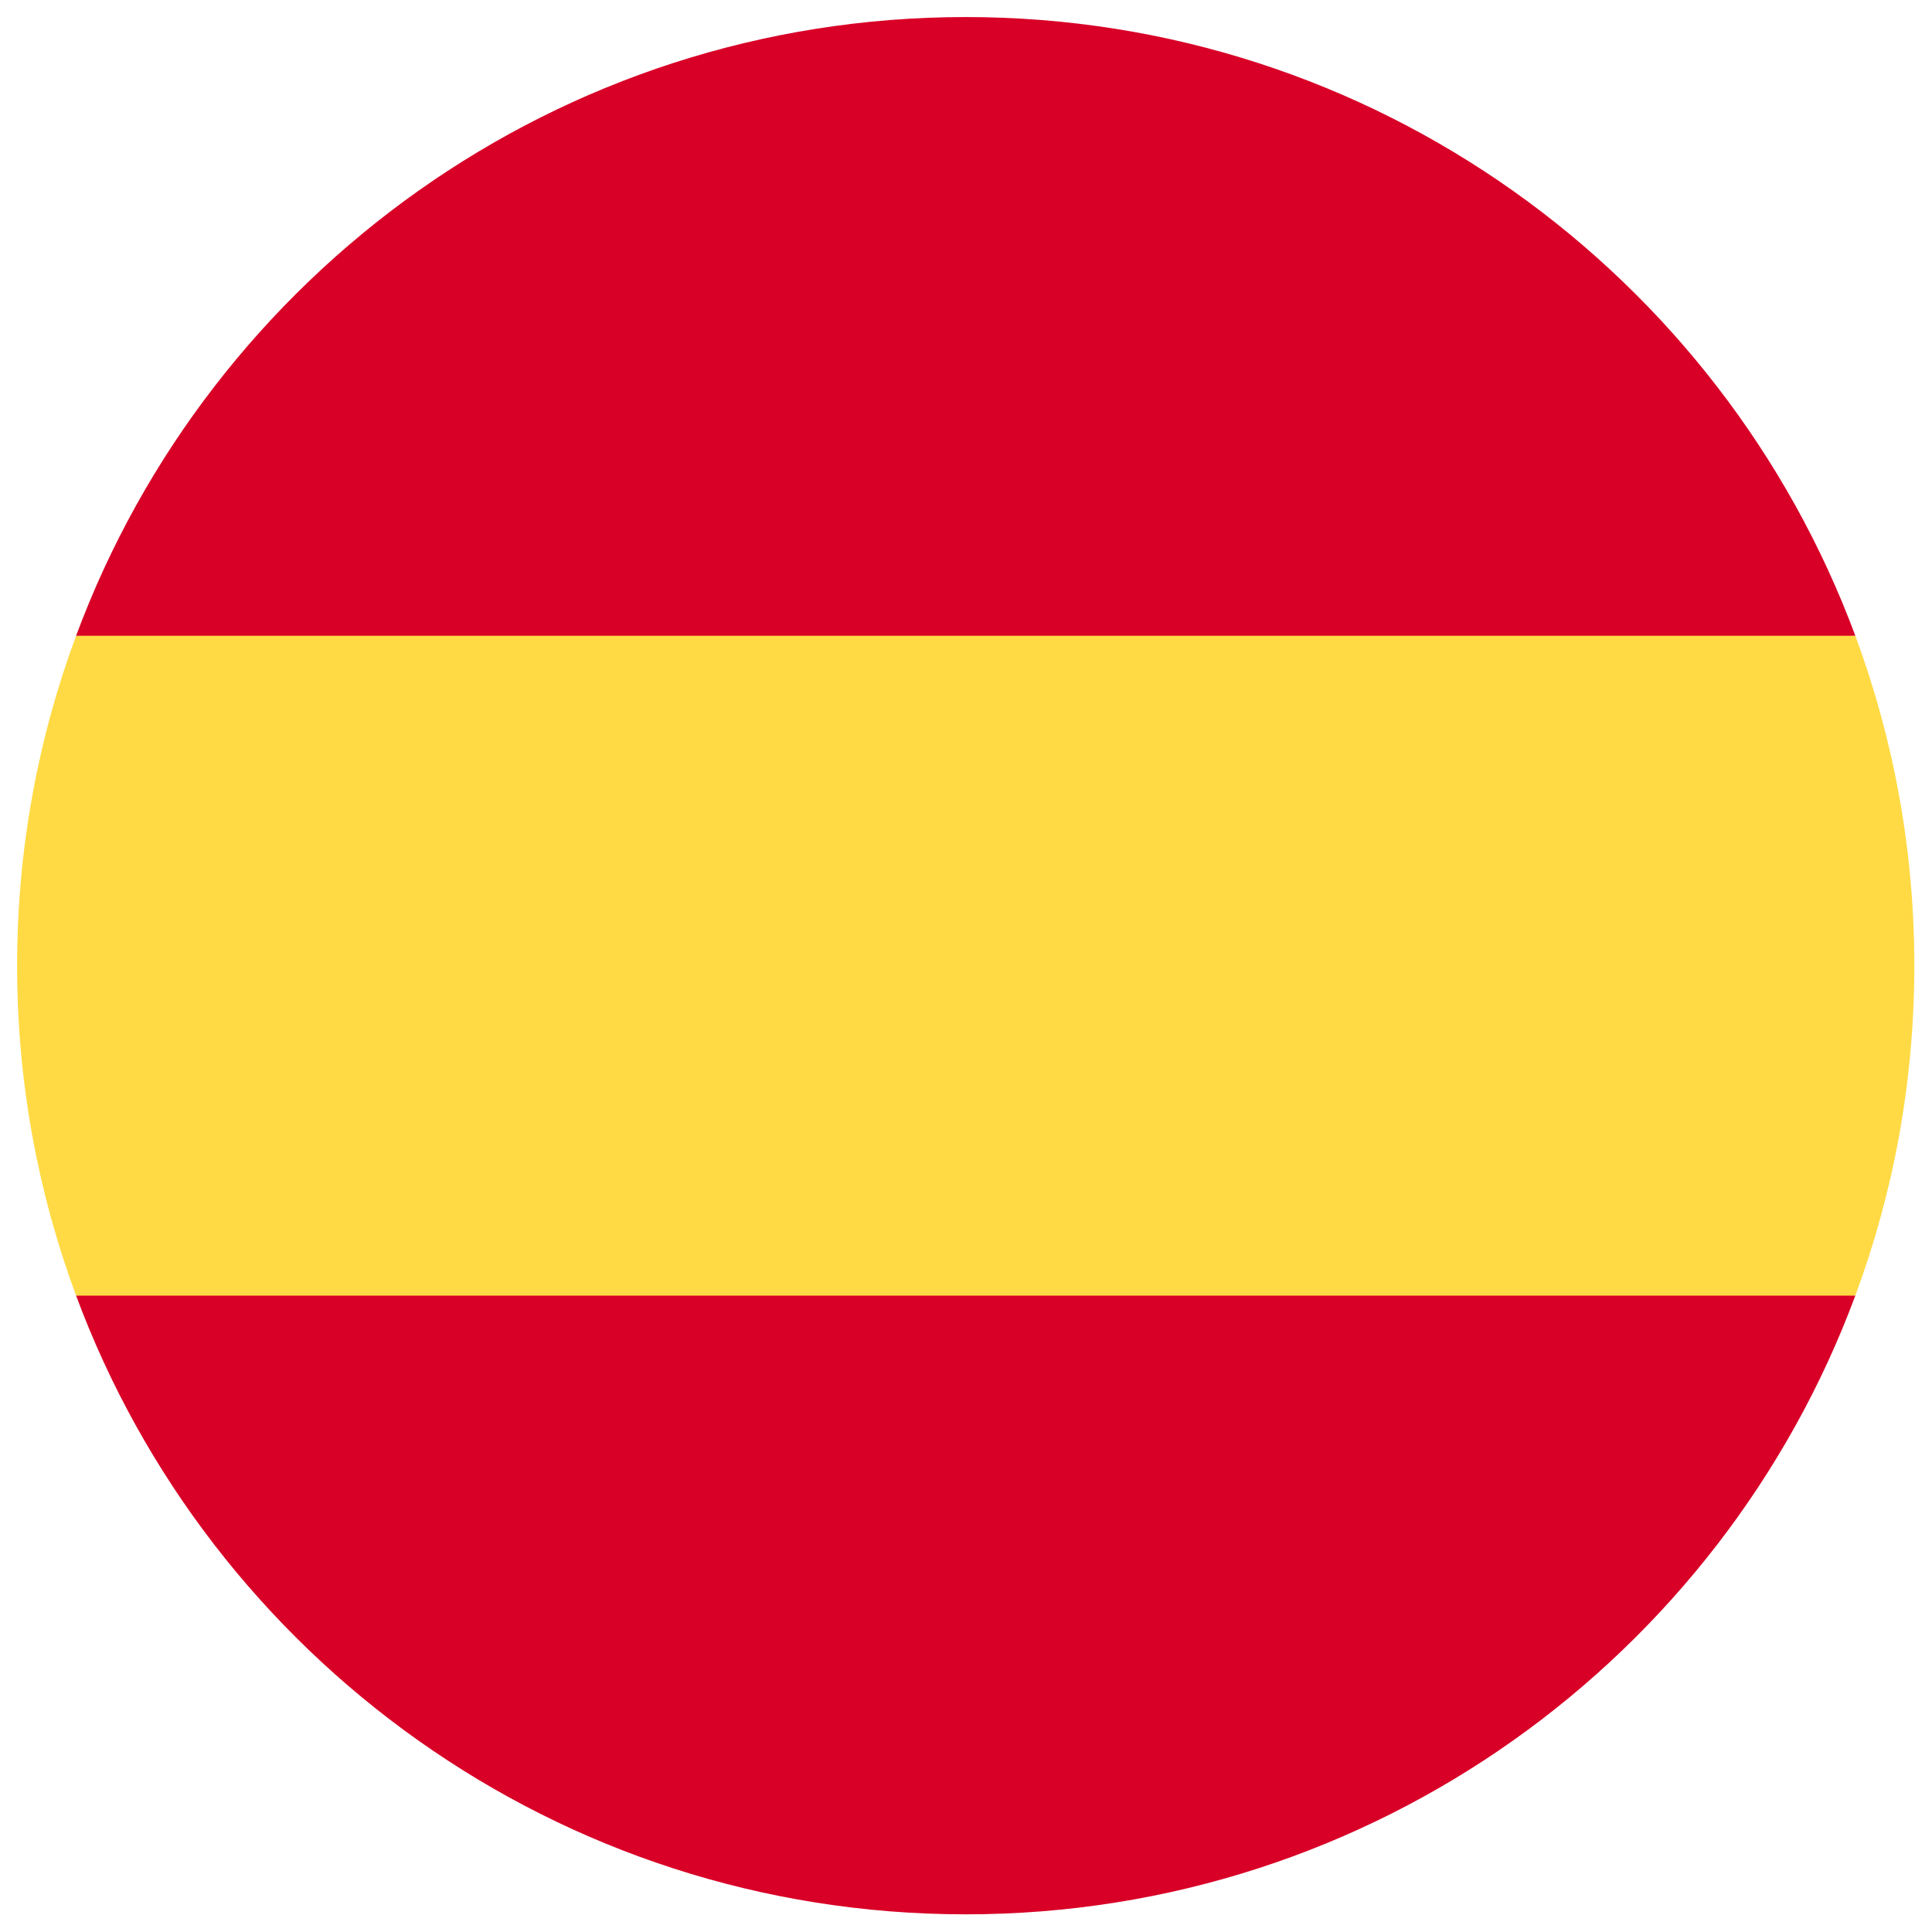 <?xml version="1.0" encoding="UTF-8" standalone="no"?>
<!DOCTYPE svg PUBLIC "-//W3C//DTD SVG 1.1//EN" "http://www.w3.org/Graphics/SVG/1.1/DTD/svg11.dtd">
<svg width="100%" height="100%" viewBox="0 0 40 40" version="1.1" xmlns="http://www.w3.org/2000/svg" xmlns:xlink="http://www.w3.org/1999/xlink" xml:space="preserve" xmlns:serif="http://www.serif.com/" style="fill-rule:evenodd;clip-rule:evenodd;stroke-linejoin:round;stroke-miterlimit:2;">
    <rect id="Plan-de-travail1" serif:id="Plan de travail1" x="0" y="0" width="40" height="40" style="fill:none;"/>
    <g id="Plan-de-travail11" serif:id="Plan de travail1">
        <g transform="matrix(0.982,0,0,0.982,0.354,-0.517)">
            <path d="M0,20.887C0,23.333 0.44,25.676 1.244,27.843L20,29.582L38.756,27.843C39.56,25.676 40,23.333 40,20.887C40,18.44 39.56,16.097 38.756,13.93L20,12.191L1.244,13.93C0.44,16.097 0,18.44 0,20.887Z" style="fill:rgb(255,218,68);fill-rule:nonzero;"/>
            <path d="M38.756,13.93C35.93,6.314 28.599,0.886 20,0.886C11.401,0.886 4.07,6.314 1.244,13.93L38.756,13.93Z" style="fill:rgb(216,0,39);fill-rule:nonzero;"/>
            <path d="M1.244,27.843C4.07,35.459 11.401,40.887 20,40.887C28.599,40.887 35.93,35.459 38.756,27.843L1.244,27.843Z" style="fill:rgb(216,0,39);fill-rule:nonzero;"/>
        </g>
    </g>
</svg>
